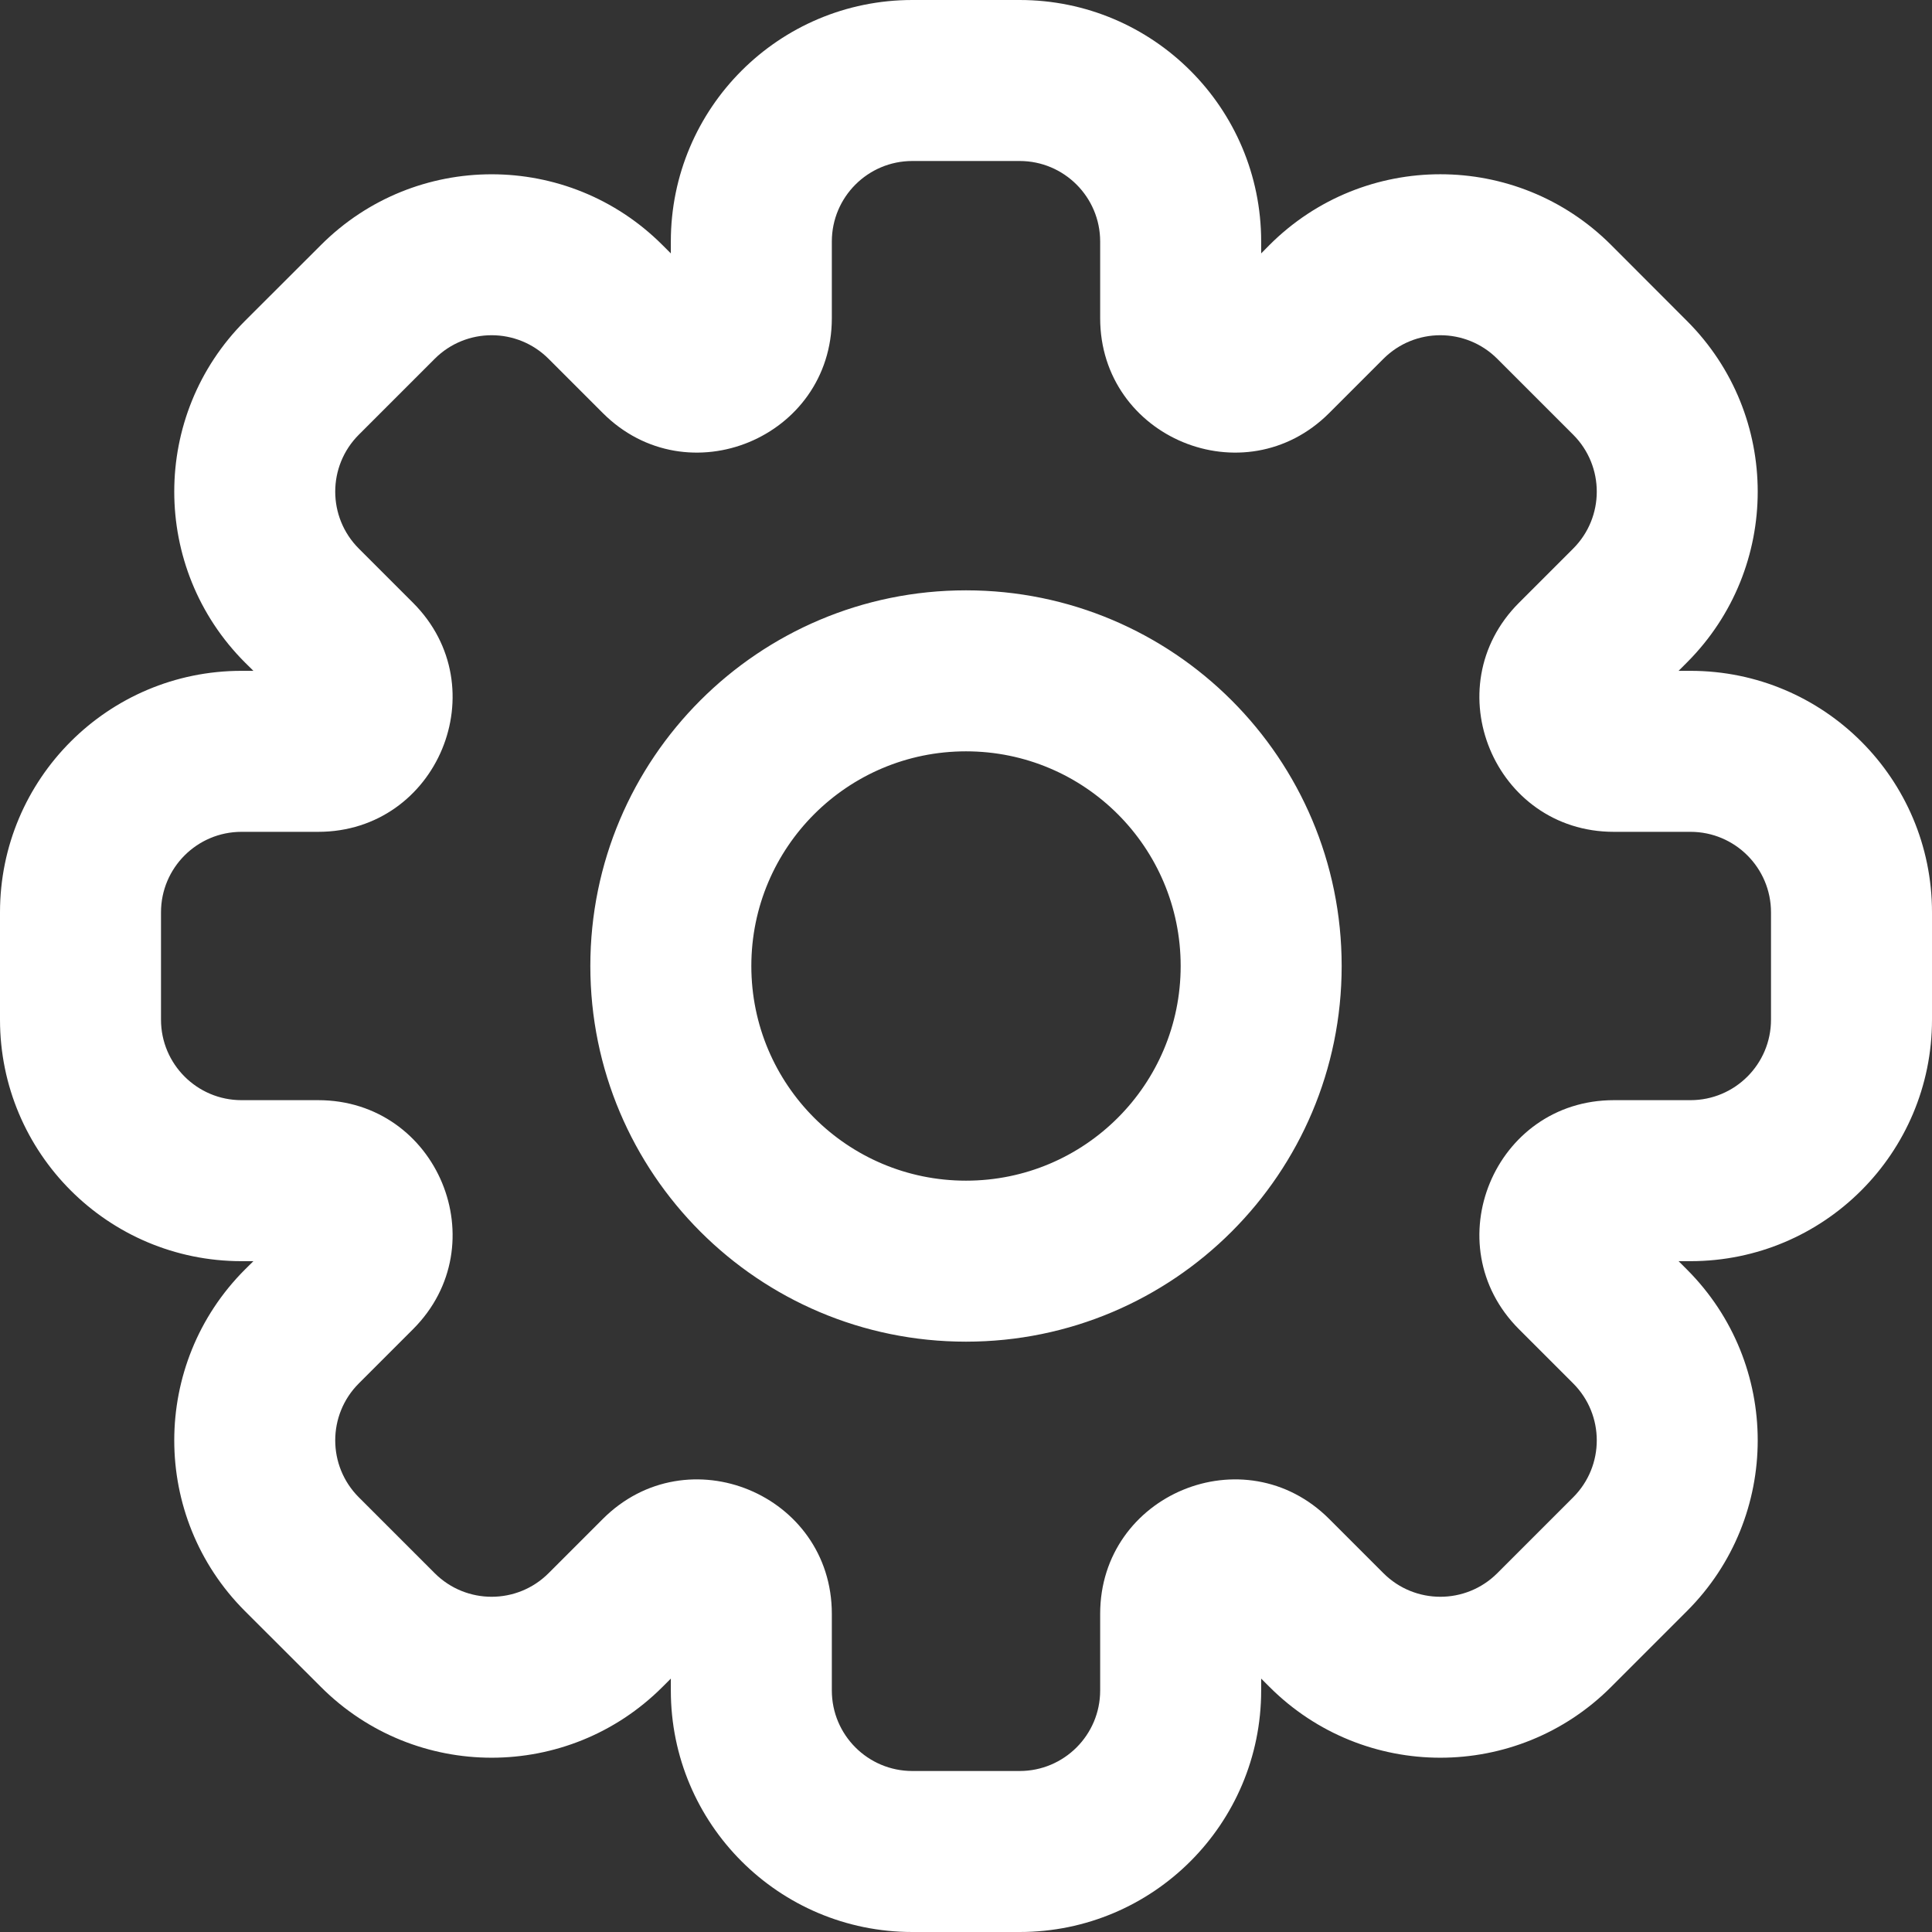 <svg width="18" height="18" viewBox="0 0 18 18" fill="none" xmlns="http://www.w3.org/2000/svg">
<rect x="0" y="0" width="18" height="18" fill="#333333" stroke="none"/>
<path fill-rule="evenodd" clip-rule="evenodd" d="M6.25 2.25C6.25 1.007 7.257 0 8.5 0H9.5C10.743 0 11.75 1.007 11.75 2.25V2.361L11.828 2.282C12.707 1.404 14.132 1.404 15.01 2.282L15.717 2.99C16.596 3.868 16.596 5.293 15.717 6.172L15.639 6.25H15.75C16.993 6.25 18 7.257 18 8.5V9.5C18 10.743 16.993 11.75 15.75 11.75H15.639L15.717 11.828C16.596 12.707 16.596 14.132 15.717 15.01L15.01 15.717C14.132 16.596 12.707 16.596 11.828 15.717L11.75 15.639V15.75C11.75 16.993 10.743 18 9.5 18H8.5C7.257 18 6.25 16.993 6.25 15.75V15.639L6.172 15.717C5.293 16.596 3.868 16.596 2.99 15.717L2.282 15.01C1.404 14.132 1.404 12.707 2.282 11.828L2.361 11.75H2.25C1.007 11.75 -5.96046e-08 10.743 0 9.5L5.96046e-08 8.5C5.96046e-08 7.257 1.007 6.25 2.25 6.25H2.361L2.282 6.172C1.404 5.293 1.404 3.868 2.282 2.99L2.99 2.283C3.868 1.404 5.293 1.404 6.172 2.283L6.25 2.361V2.25ZM8.5 1.5C8.086 1.5 7.75 1.836 7.75 2.25V2.964C7.75 4.078 6.404 4.636 5.616 3.848L5.111 3.343C4.818 3.05 4.343 3.05 4.05 3.343L3.343 4.05C3.05 4.343 3.05 4.818 3.343 5.111L3.848 5.616C4.636 6.404 4.078 7.75 2.964 7.75L2.25 7.75C1.836 7.75 1.5 8.086 1.5 8.5V9.5C1.5 9.914 1.836 10.25 2.25 10.25H2.964C4.078 10.25 4.636 11.596 3.848 12.384L3.343 12.889C3.05 13.182 3.05 13.657 3.343 13.95L4.05 14.657C4.343 14.95 4.818 14.95 5.111 14.657L5.616 14.152C6.404 13.364 7.75 13.922 7.75 15.036V15.75C7.75 16.164 8.086 16.5 8.5 16.5H9.5C9.914 16.5 10.25 16.164 10.25 15.75V15.036C10.25 13.922 11.596 13.364 12.384 14.152L12.889 14.657C13.182 14.95 13.657 14.95 13.95 14.657L14.657 13.95C14.95 13.657 14.95 13.182 14.657 12.889L14.152 12.384C13.364 11.596 13.922 10.25 15.036 10.25H15.75C16.164 10.25 16.5 9.914 16.5 9.5V8.5C16.5 8.086 16.164 7.75 15.75 7.75L15.036 7.75C13.922 7.75 13.364 6.404 14.152 5.616L14.657 5.111C14.95 4.818 14.95 4.343 14.657 4.05L13.95 3.343C13.657 3.05 13.182 3.05 12.889 3.343L12.384 3.848C11.596 4.636 10.25 4.078 10.25 2.964V2.25C10.25 1.836 9.914 1.5 9.5 1.5H8.5ZM9 7C7.895 7 7 7.895 7 9C7 10.105 7.895 11 9 11C10.105 11 11 10.105 11 9C11 7.895 10.105 7 9 7ZM5.5 9C5.5 7.067 7.067 5.5 9 5.5C10.933 5.5 12.5 7.067 12.5 9C12.5 10.933 10.933 12.5 9 12.5C7.067 12.5 5.5 10.933 5.5 9Z" fill="white"/>
</svg>
